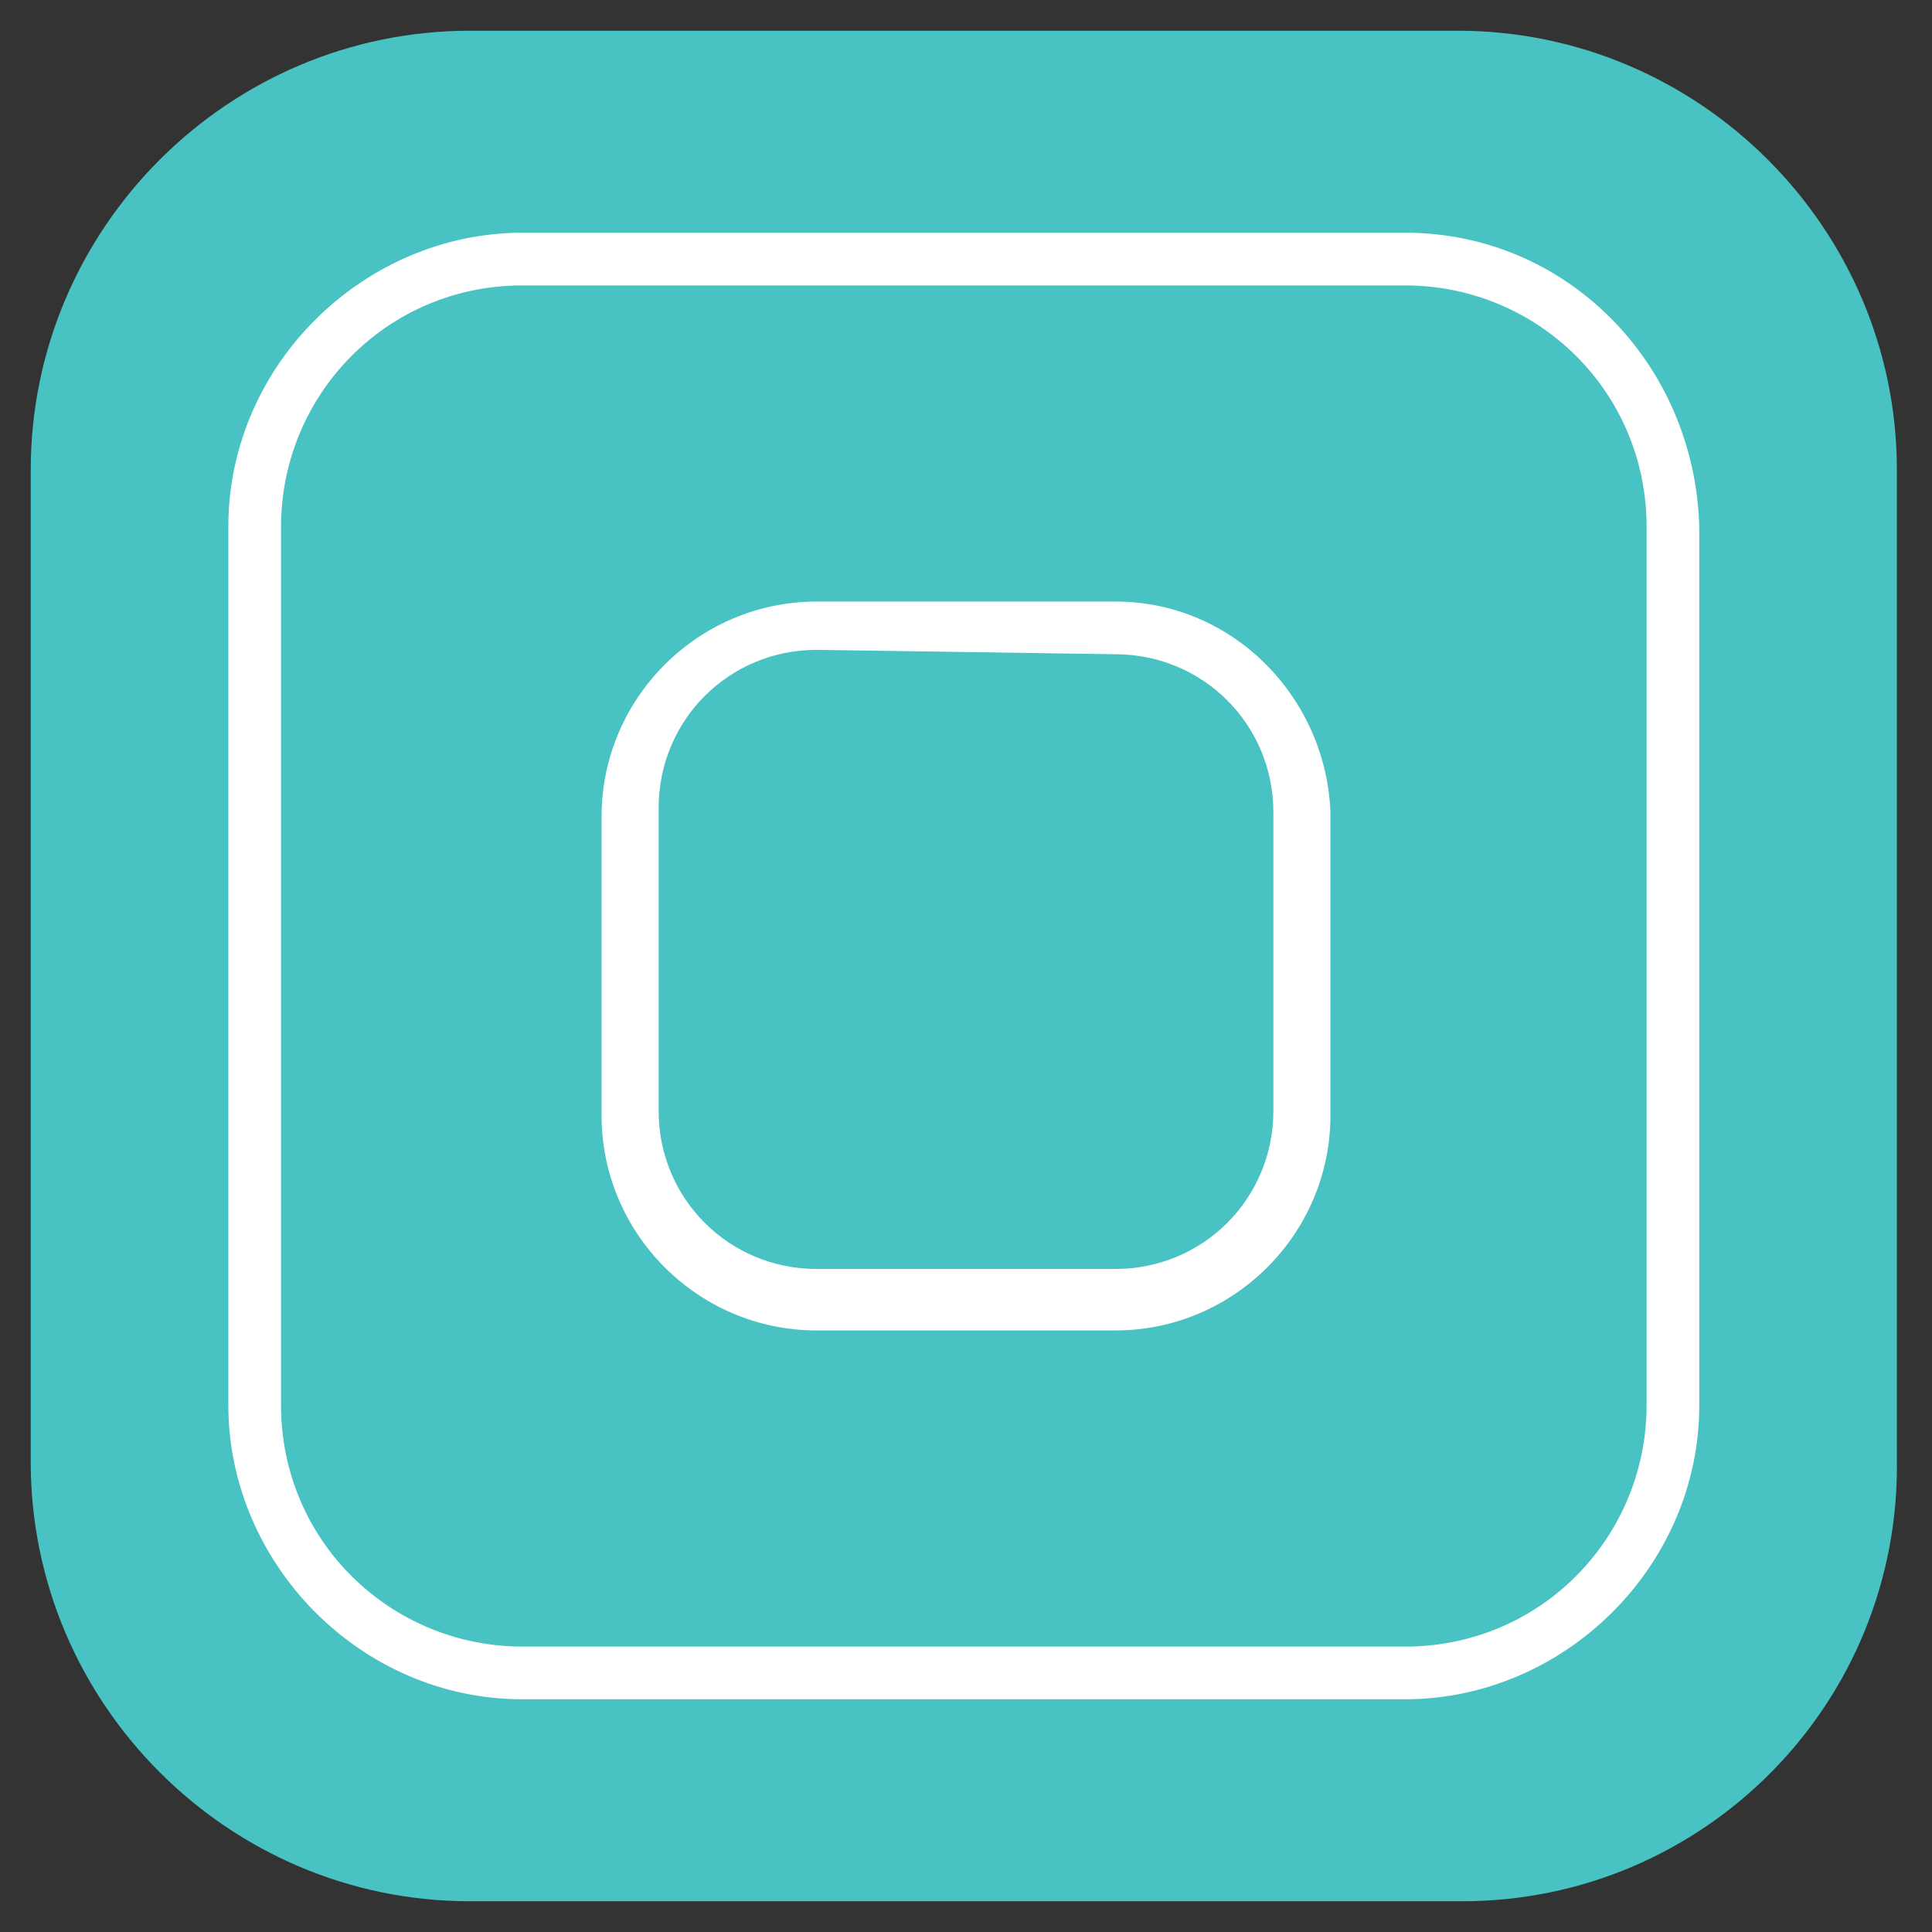 <svg xmlns="http://www.w3.org/2000/svg" xmlns:xlink="http://www.w3.org/1999/xlink" id="&#x421;&#x43B;&#x43E;&#x439;_1" x="0px" y="0px" viewBox="0 0 44 44" style="enable-background:new 0 0 44 44;" xml:space="preserve"><rect x="0" y="0" width="44" height="44" fill="#333333" stroke="none"/><style type="text/css">	.st0{fill:#49C2C3;}	.st1{fill:#FFFFFF;}</style><g>	<g>		<path class="st0" d="M33.3,43.3H10.7c-5.5,0-10-4.5-10-10V10.7c0-5.5,4.5-10,10-10h22.5c5.5,0,10,4.5,10,10v22.5    C43.3,38.8,38.8,43.3,33.3,43.3z"></path>	</g>	<g>		<path class="st1" d="M22,5.8L22,5.8L22,5.8L22,5.8z"></path>		<path class="st1" d="M22,5.8L22,5.8L22,5.8L22,5.8z"></path>	</g>	<path class="st1" d="M22,5.8L22,5.8L22,5.8L22,5.8z"></path></g><g>	<path class="st1" d="M32,6.5c3,0,5.5,2.4,5.5,5.5V32c0,3-2.4,5.5-5.5,5.5H11.9c-3,0-5.5-2.4-5.5-5.5V12c0-3,2.4-5.5,5.5-5.5H32    M32,5.3H11.9c-3.6,0-6.7,3-6.7,6.7V32c0,3.6,3,6.7,6.7,6.7H32c3.6,0,6.7-3,6.7-6.7V12C38.6,8.3,35.7,5.3,32,5.3L32,5.3z"></path>	<path class="st1" d="M25.4,14.9c2,0,3.6,1.6,3.6,3.6v6.8c0,2-1.6,3.6-3.6,3.6h-6.8c-2,0-3.6-1.6-3.6-3.6v-6.9c0-2,1.6-3.6,3.6-3.6   L25.4,14.9 M25.4,13.7h-6.8c-2.7,0-4.9,2.2-4.9,4.9v6.8c0,2.7,2.2,4.9,4.9,4.9h6.8c2.7,0,4.9-2.2,4.9-4.9v-6.9   C30.2,15.9,28.1,13.7,25.4,13.7L25.4,13.7z"></path></g></svg>
